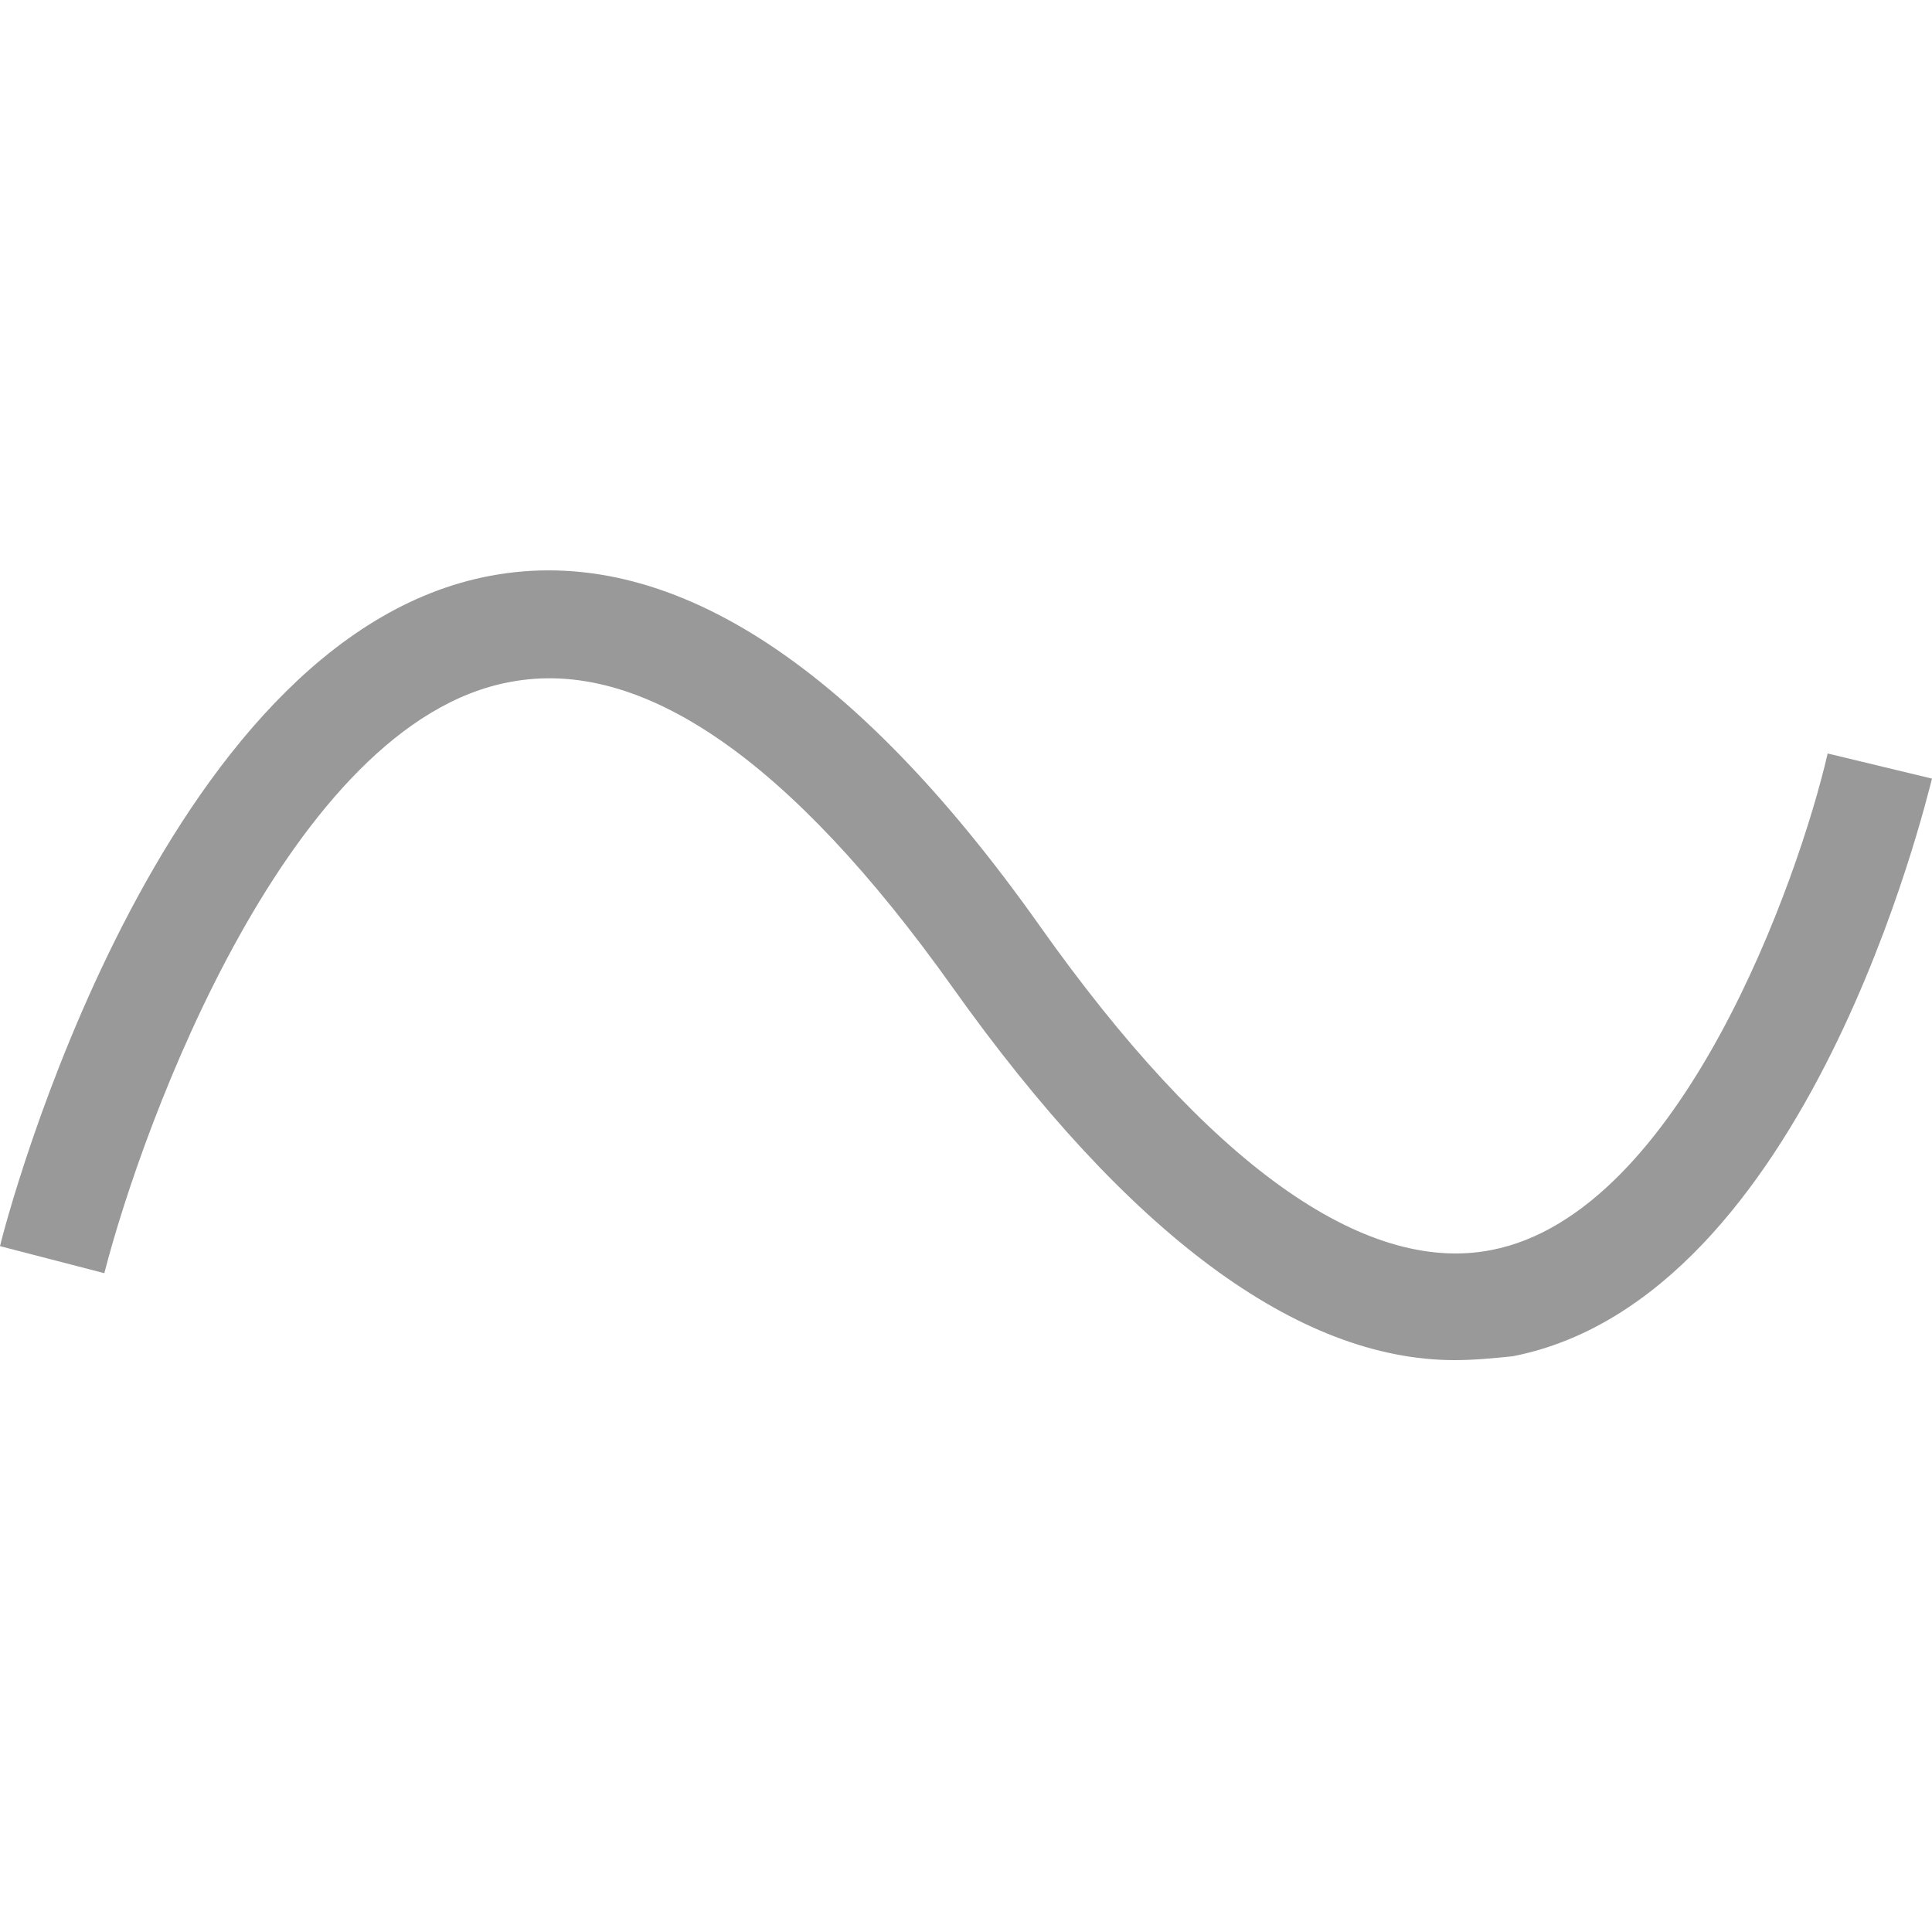 <?xml version="1.0" encoding="utf-8"?>
<!-- Generator: $$$/GeneralStr/196=Adobe Illustrator 27.6.0, SVG Export Plug-In . SVG Version: 6.00 Build 0)  -->
<svg version="1.1" id="Livello_1" xmlns="http://www.w3.org/2000/svg" xmlns:xlink="http://www.w3.org/1999/xlink" x="0px" y="0px"
	 viewBox="0 0 100 100" style="enable-background:new 0 0 100 100;" xml:space="preserve">
<style type="text/css">
	.st0{fill:#9A9999;}
</style>
<path class="st0" d="M75.3,70.4c-8.1,0-16.9-6.5-26-19.3C40.9,39.3,33.2,34,26.4,35.3c-11.4,2.1-19,22.8-21,30.6L0,64.5
	C0.3,63.2,8.2,33,25.4,29.8c9.1-1.7,18.7,4.4,28.4,18.1C62.5,60.2,70.6,66,77.2,64.7C87,62.8,93.1,45.5,94.6,39l5.4,1.3
	c-0.3,1.1-6.4,26.9-21.7,29.9C77.3,70.3,76.3,70.4,75.3,70.4z"/>
</svg>
